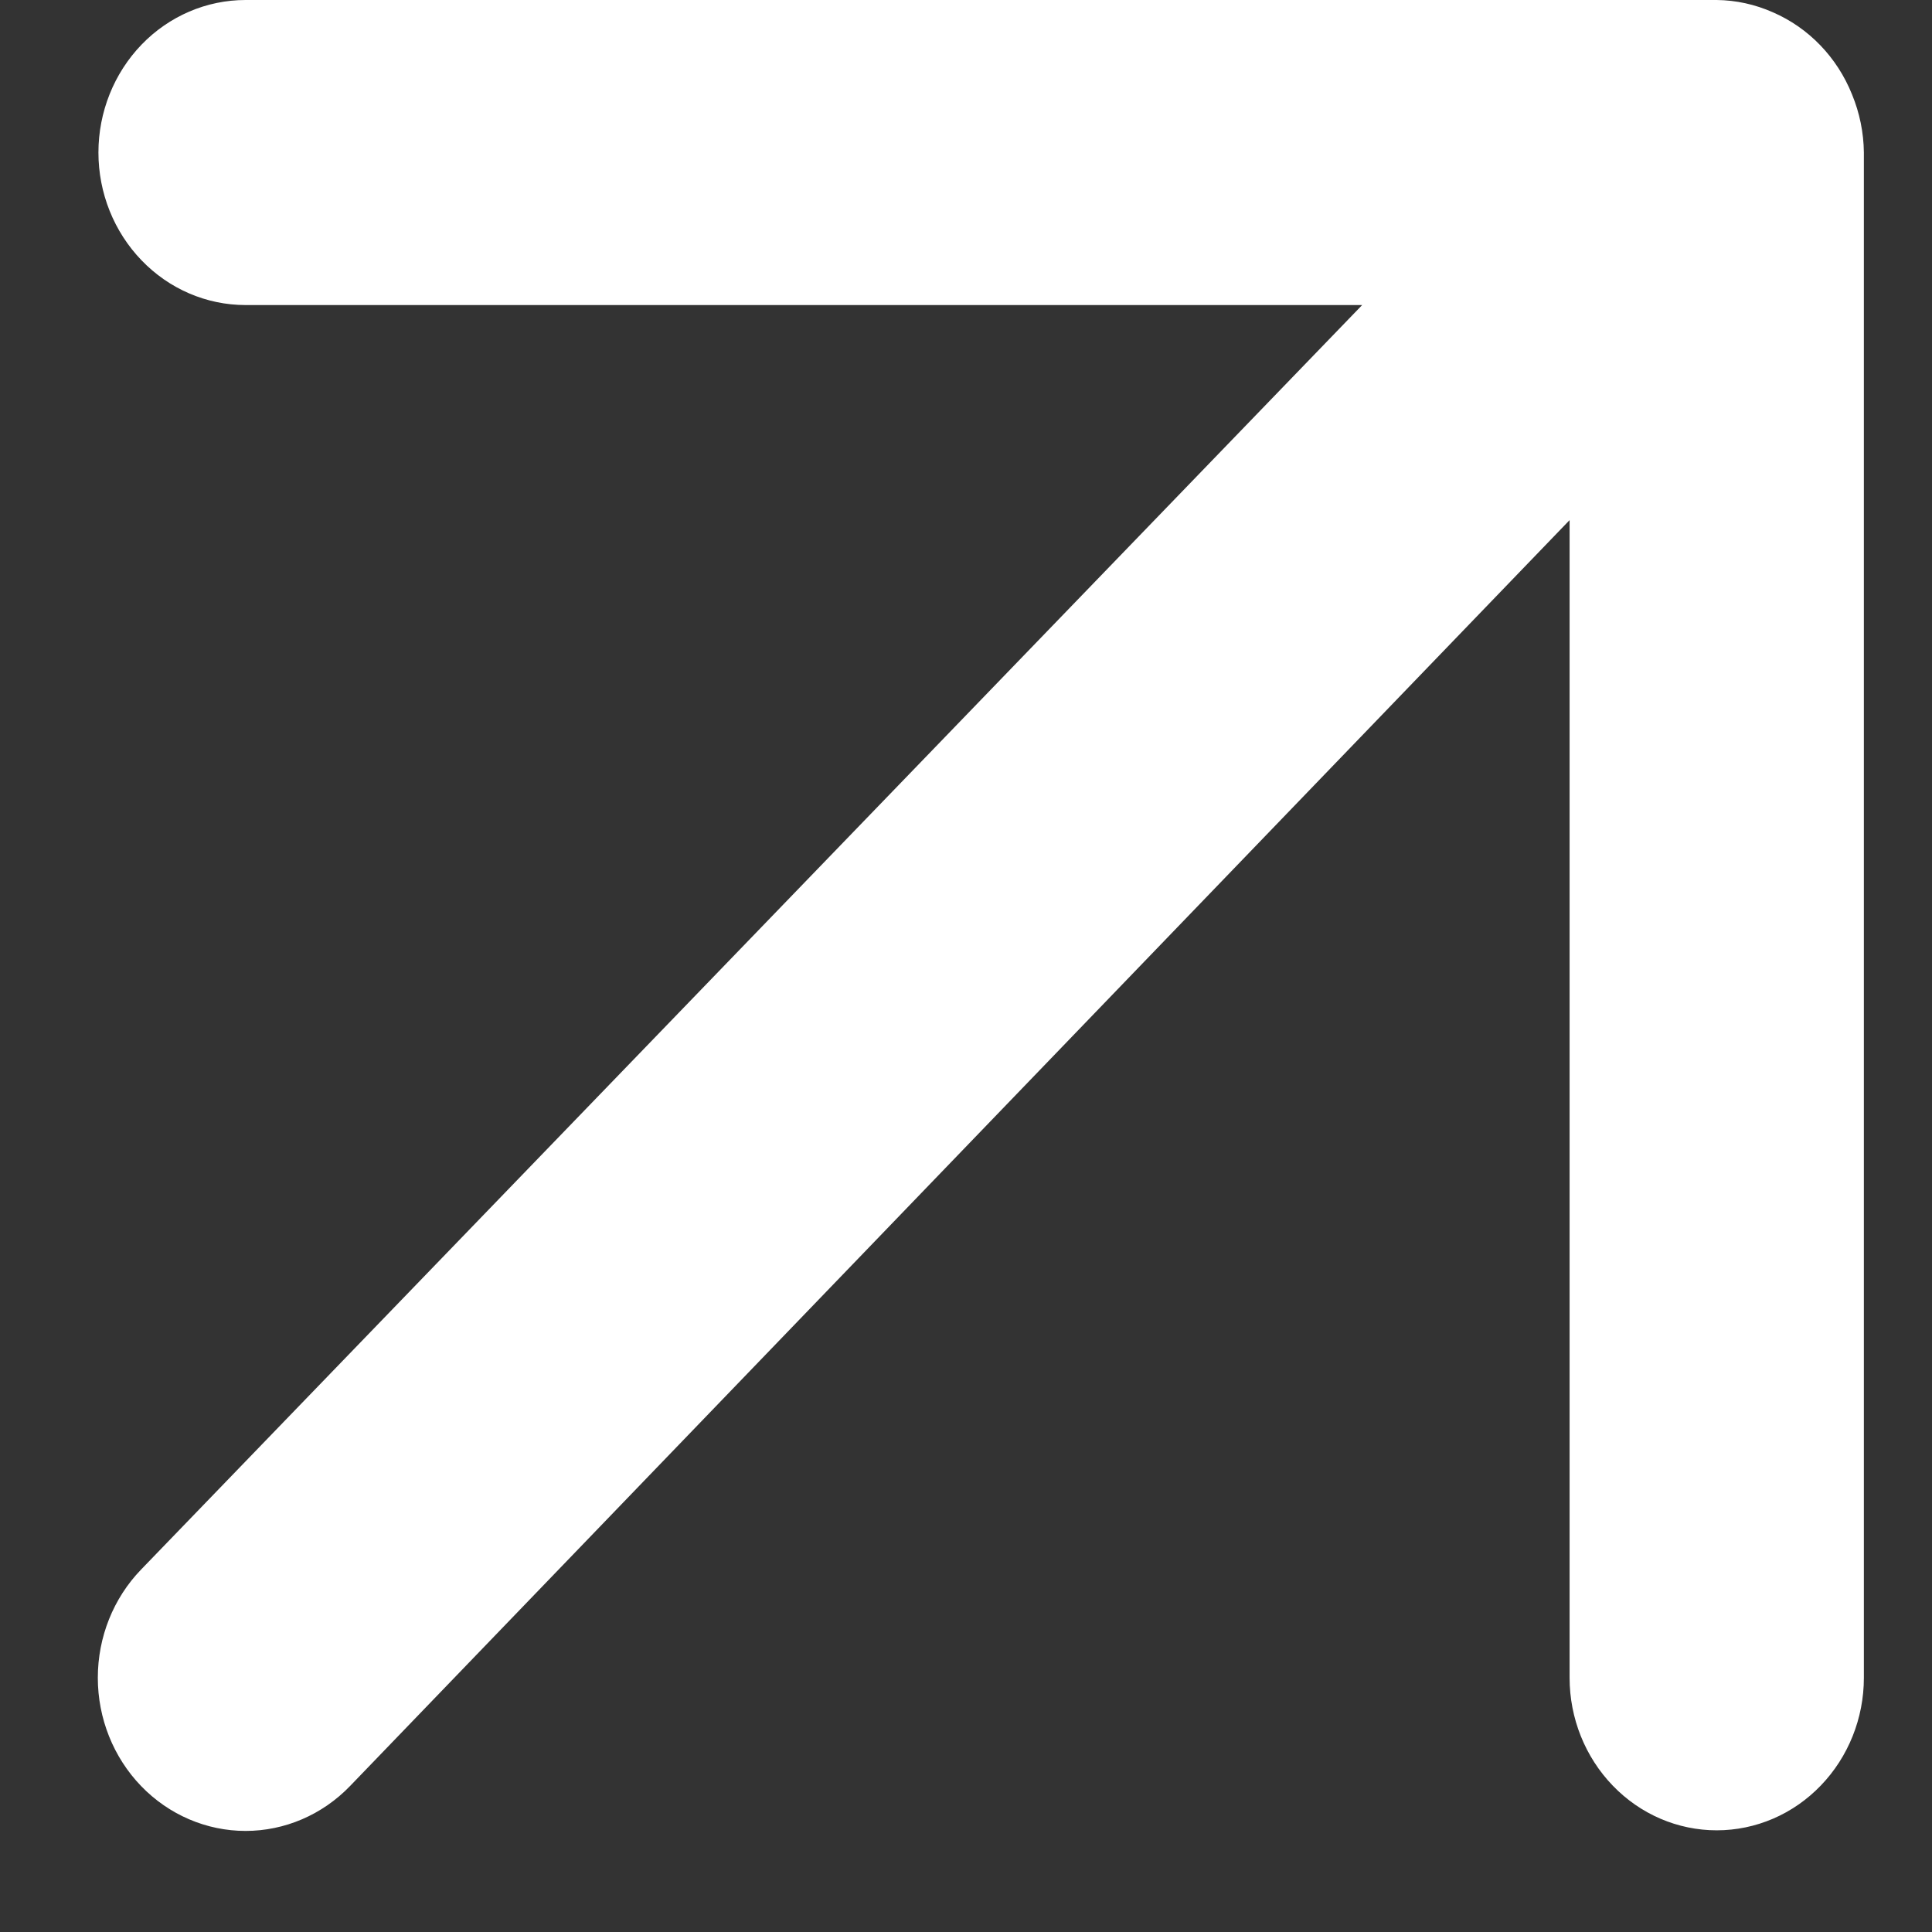 <?xml version="1.0" encoding="UTF-8"?> <svg xmlns="http://www.w3.org/2000/svg" width="19" height="19" viewBox="0 0 19 19" fill="none"><rect x="0" y="0" width="19" height="19" fill="#333333" stroke="none"/> <path d="M0.968 1.5C0.968 1.898 1.121 2.279 1.392 2.56C1.663 2.842 2.031 3 2.415 3L13.396 3L1.388 15.435C1.115 15.717 0.962 16.1 0.962 16.5C0.962 16.899 1.115 17.282 1.388 17.565C1.66 17.847 2.03 18.006 2.415 18.006C2.8 18.006 3.17 17.847 3.442 17.565L15.436 5.115L15.436 16.5C15.436 16.898 15.589 17.279 15.86 17.56C16.131 17.842 16.499 18 16.883 18C17.267 18 17.635 17.842 17.906 17.56C18.177 17.279 18.33 16.898 18.33 16.5L18.33 1.5C18.328 1.304 18.288 1.11 18.214 0.93C18.067 0.563 17.786 0.272 17.433 0.12C17.259 0.043 17.072 0.002 16.883 -0L2.415 -0C2.031 -0 1.663 0.158 1.392 0.439C1.121 0.72 0.968 1.102 0.968 1.5Z" fill="white"></path> </svg> 